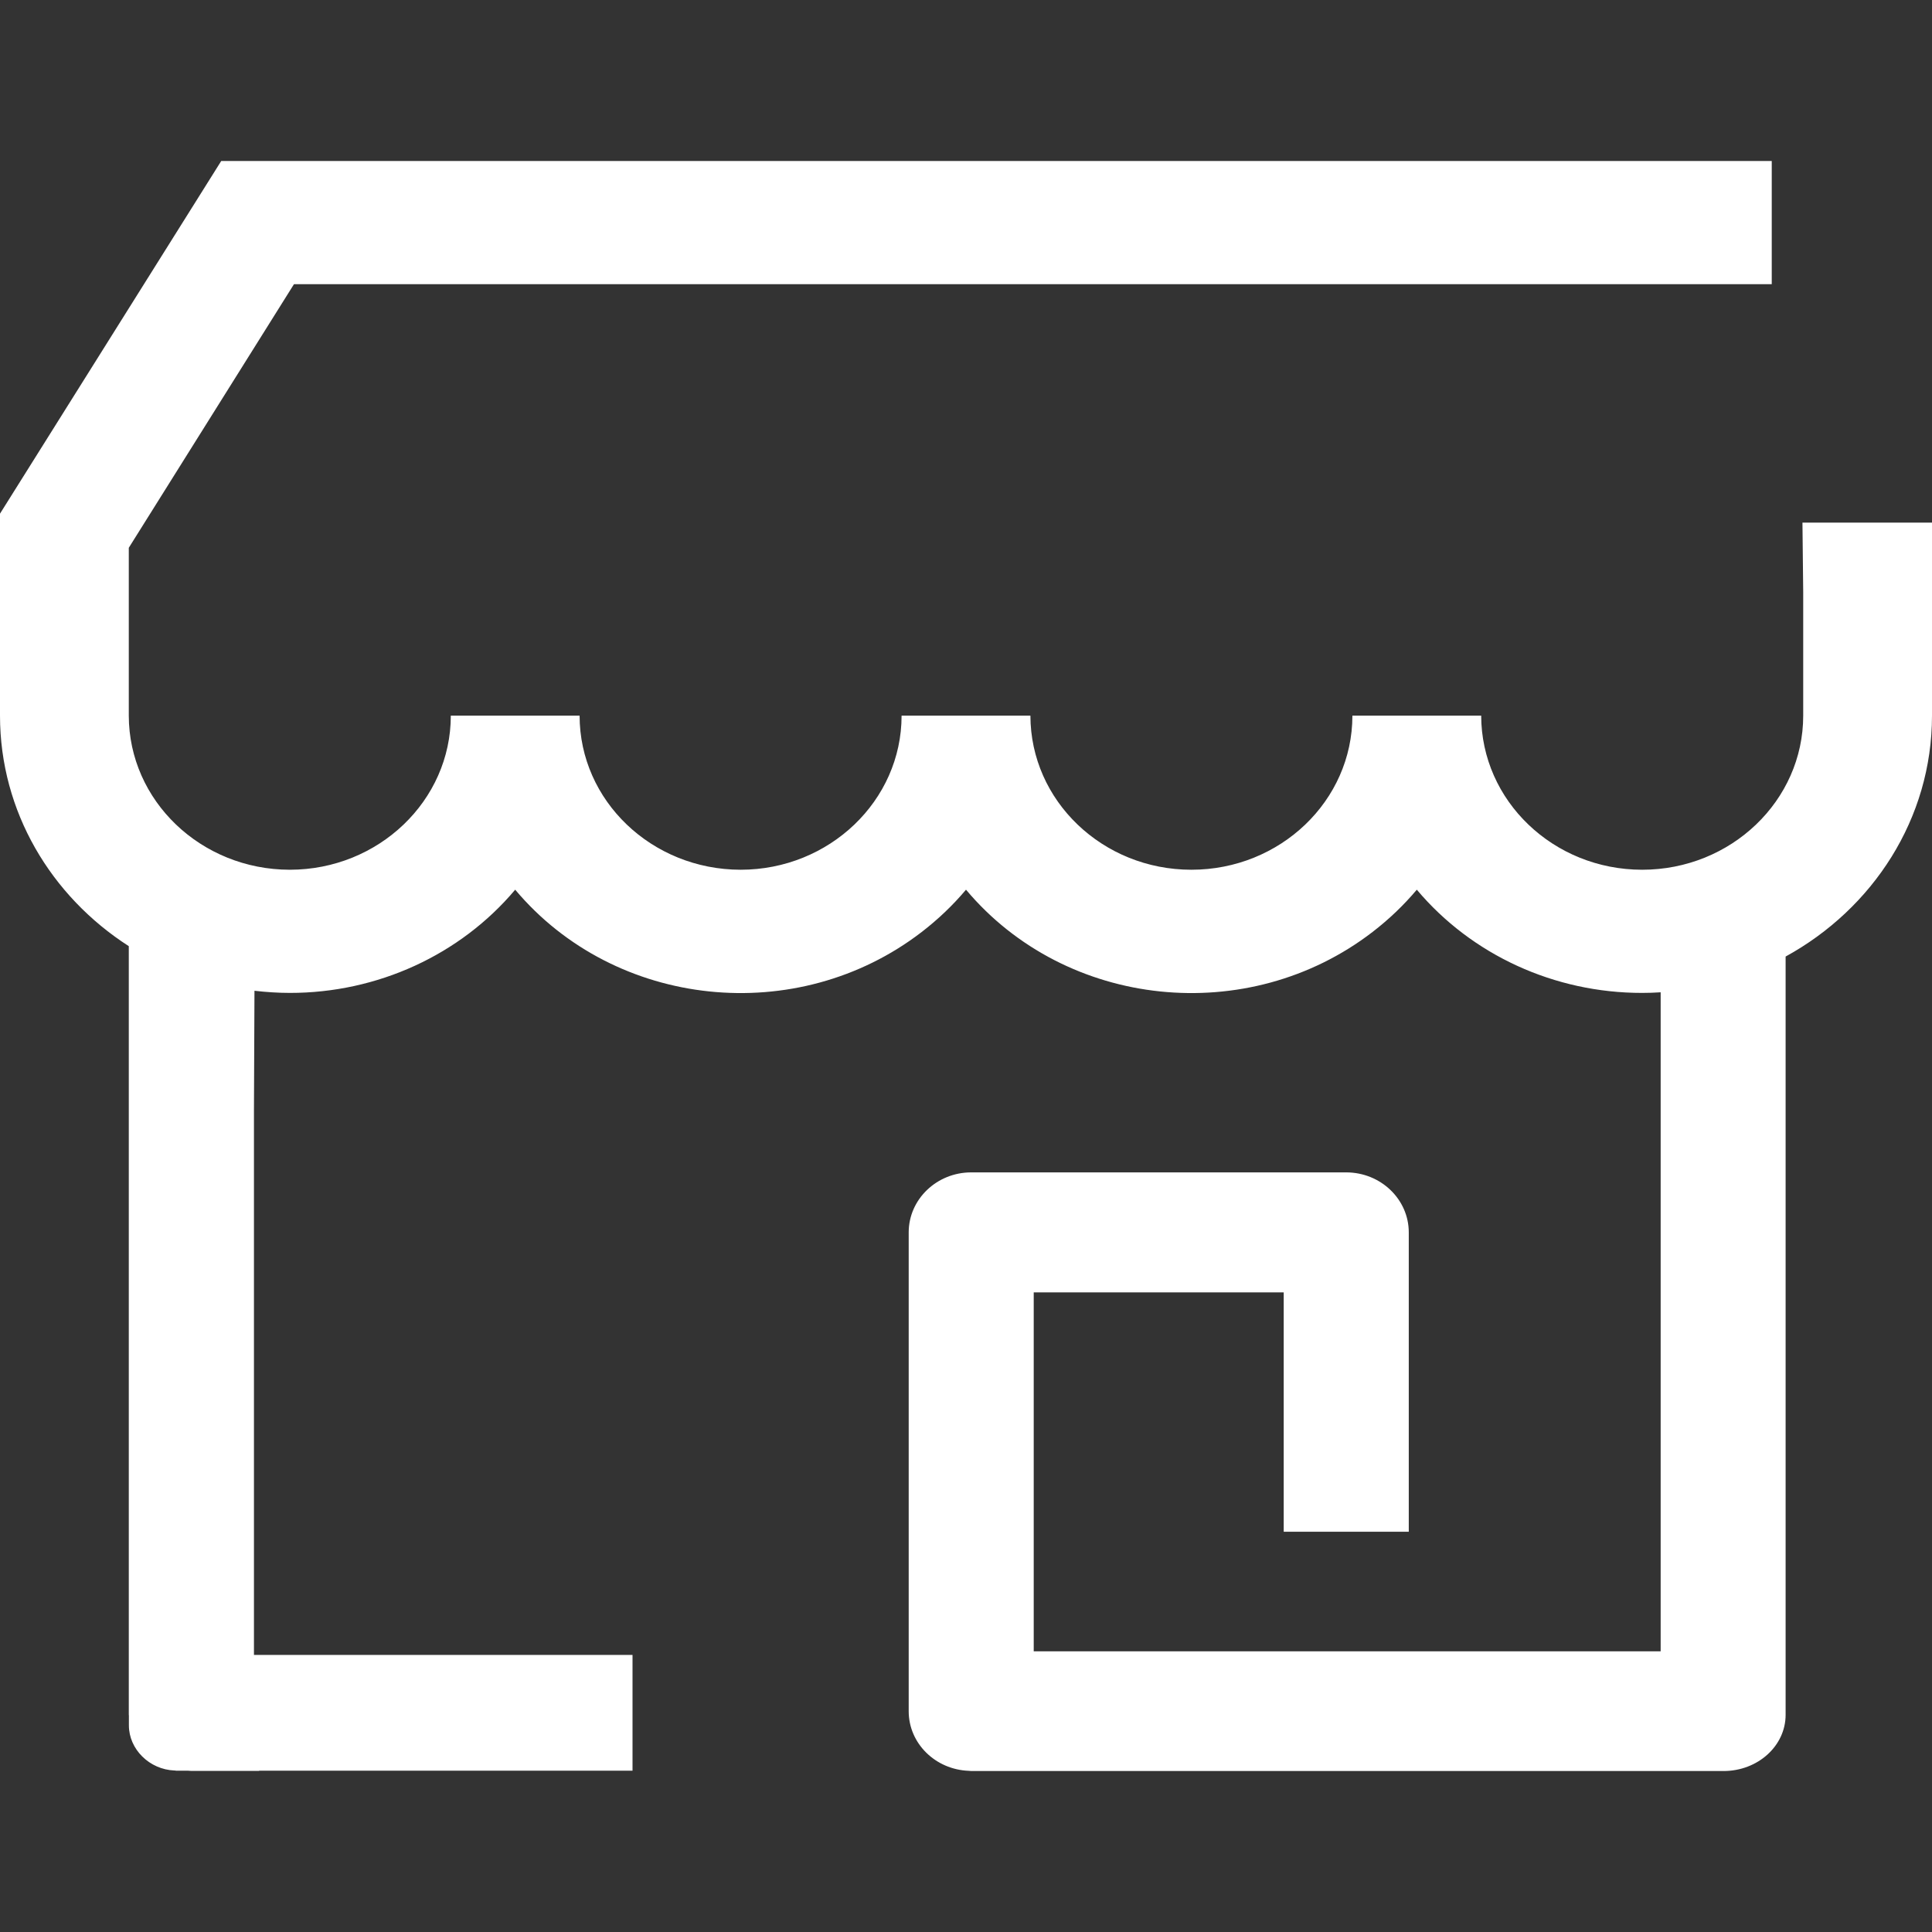 <svg width="56" height="56" viewBox="0 0 56 56" fill="none" xmlns="http://www.w3.org/2000/svg">
<rect x="0" y="0" width="56" height="56" fill="#333333" stroke="none"/>
<path fill-rule="evenodd" clip-rule="evenodd" d="M52.267 17.17V20.743C52.267 23.209 50.173 25.21 47.6 25.21C45.024 25.21 42.937 23.209 42.933 20.743H39.2C39.2 23.209 37.109 25.21 34.533 25.21C31.957 25.21 29.87 23.209 29.867 20.743H26.133C26.133 23.209 24.037 25.21 21.467 25.21C18.891 25.207 16.8 23.209 16.8 20.743H13.067C13.067 23.209 10.97 25.21 8.4 25.21C5.824 25.207 3.736 23.209 3.733 20.743V15.878L8.521 8.237H51.355V4.667H6.412L0 14.889V20.743C0 23.528 1.484 25.981 3.733 27.425V33.878V49.597V49.702L3.736 49.725V50.011C3.736 50.702 4.331 51.292 5.059 51.319H5.074L5.102 51.324H5.108H5.121H5.146H5.444C5.476 51.324 5.504 51.33 5.532 51.33H5.544H7.51V51.324H18.334V47.969H7.51H7.386H7.361V32.172L7.376 28.718C7.712 28.756 8.055 28.78 8.4 28.78C10.935 28.783 13.341 27.681 14.933 25.788C17.833 29.242 23.109 29.79 26.715 27.015C27.188 26.651 27.62 26.24 28 25.788C30.899 29.242 36.176 29.79 39.782 27.015C40.255 26.651 40.687 26.24 41.067 25.788C42.659 27.681 45.058 28.783 47.6 28.78C47.781 28.78 47.958 28.774 48.135 28.762V47.864H29.963V37.46H37.209V44.392V44.398H40.834V35.727V35.721C40.834 34.763 40.022 33.982 39.019 33.982H28.152C27.151 33.982 26.339 34.763 26.339 35.721V35.727V47.948V49.6C26.339 50.535 27.113 51.292 28.081 51.328C28.106 51.328 28.131 51.334 28.152 51.334H44.567H49.946H49.958C50.95 51.334 51.757 50.607 51.757 49.705V49.6V27.726C54.289 26.338 56 23.73 56 20.743V15.148H52.245L52.267 17.17Z" fill="white"/>
</svg>
